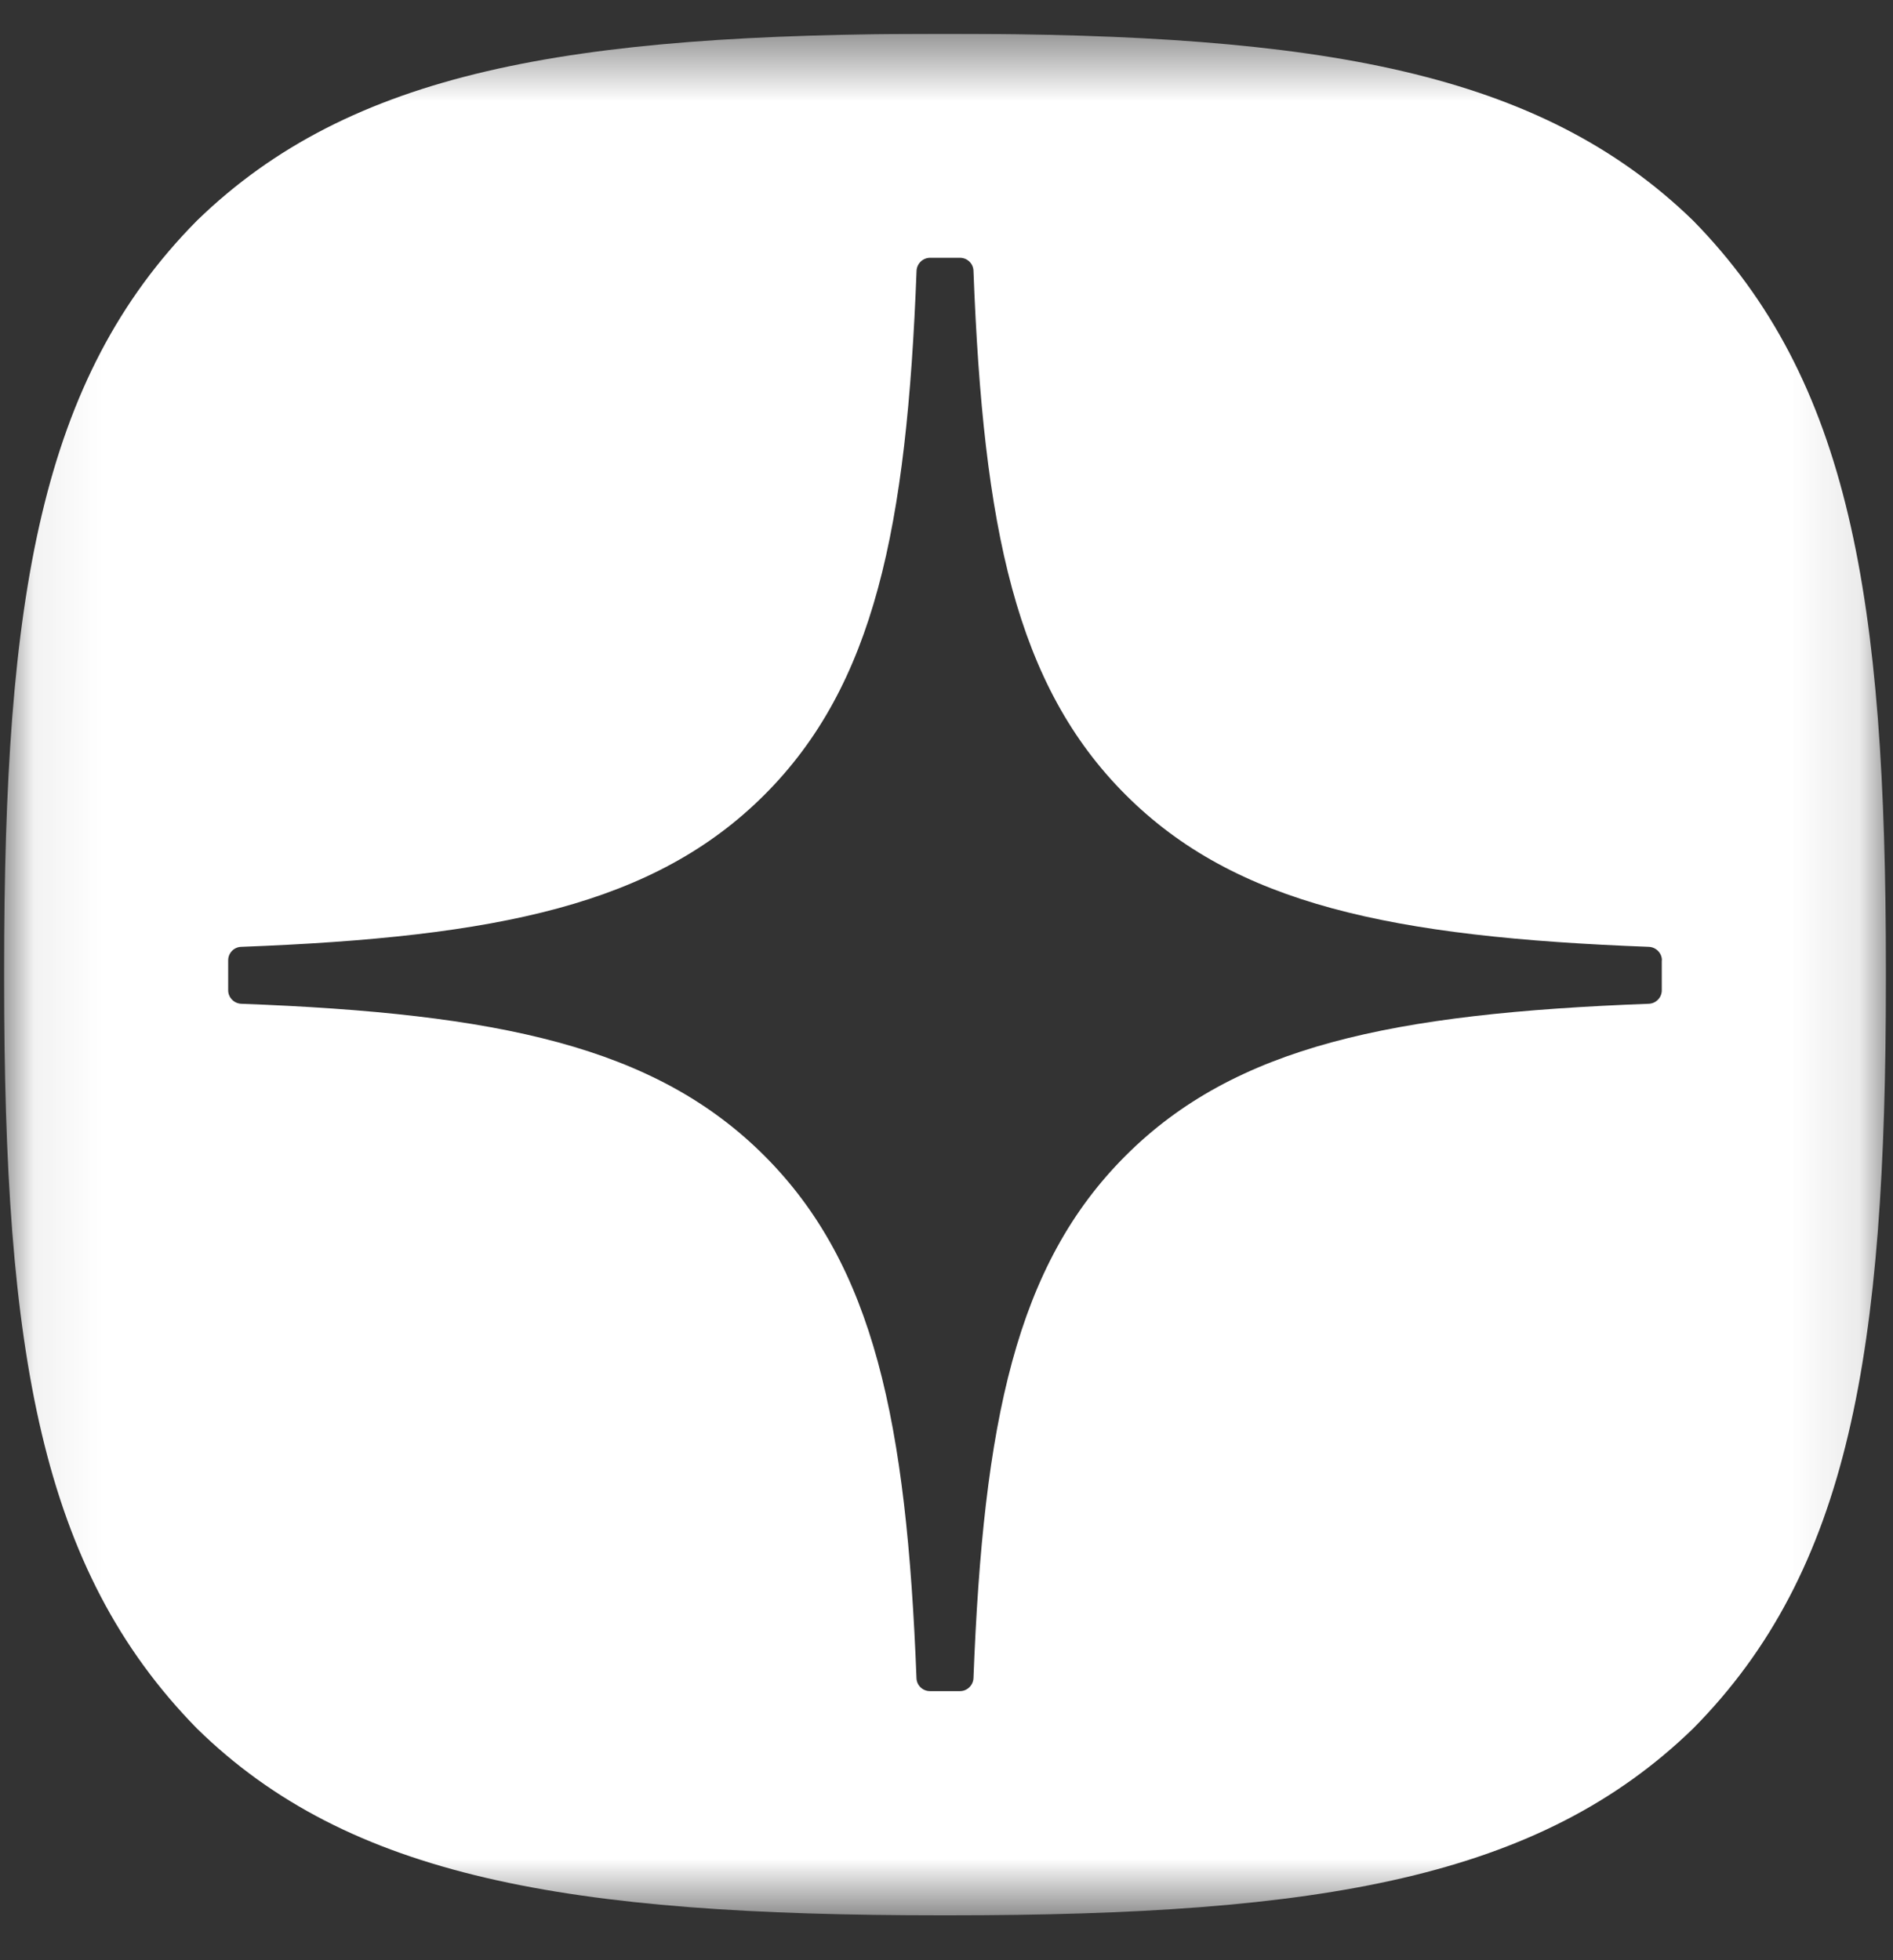 <svg width="28" height="29" viewBox="0 0 28 29" fill="none" xmlns="http://www.w3.org/2000/svg">
<rect x="0" y="0" width="28" height="29" fill="#333333" stroke="none"/>
<g clip-path="url(#clip0_10733_8295)">
<mask id="mask0_10733_8295" style="mask-type:luminance" maskUnits="userSpaceOnUse" x="0" y="0" width="28" height="29">
<path d="M27.902 0.5H0.061V28.341H27.902V0.5Z" fill="white"/>
</mask>
<g mask="url(#mask0_10733_8295)">
<path fill-rule="evenodd" clip-rule="evenodd" d="M14.034 28.336H13.923C8.397 28.336 5.165 27.779 2.914 25.573C0.596 23.209 0.061 20 0.061 14.496V14.34C0.061 8.836 0.596 5.604 2.914 3.263C5.186 1.057 8.397 0.5 13.924 0.5H14.035C19.54 0.5 22.772 1.057 25.043 3.263C27.36 5.627 27.895 8.836 27.895 14.34V14.496C27.895 20.002 27.36 23.232 25.043 25.573C22.77 27.779 19.561 28.336 14.034 28.336ZM24.39 14.008C24.496 14.013 24.582 14.101 24.582 14.207H24.58V14.651C24.58 14.758 24.494 14.846 24.388 14.85C20.583 14.993 18.27 15.477 16.648 17.099C15.028 18.719 14.545 21.029 14.399 24.827C14.394 24.933 14.306 25.019 14.2 25.019H13.755C13.647 25.019 13.559 24.933 13.556 24.827C13.41 21.029 12.926 18.719 11.307 17.099C9.687 15.479 7.371 14.993 3.567 14.85C3.461 14.845 3.375 14.757 3.375 14.651V14.207C3.375 14.099 3.461 14.011 3.567 14.008C7.371 13.864 9.685 13.38 11.307 11.759C12.93 10.136 13.413 7.817 13.557 4.006C13.562 3.9 13.65 3.814 13.756 3.814H14.2C14.308 3.814 14.396 3.9 14.399 4.006C14.543 7.819 15.027 10.136 16.65 11.759C18.27 13.379 20.585 13.864 24.39 14.008Z" fill="white"/>
</g>
</g>
<defs>
<clipPath id="clip0_10733_8295">
<rect width="28" height="28" fill="white" transform="translate(0 0.5)"/>
</clipPath>
</defs>
</svg>
